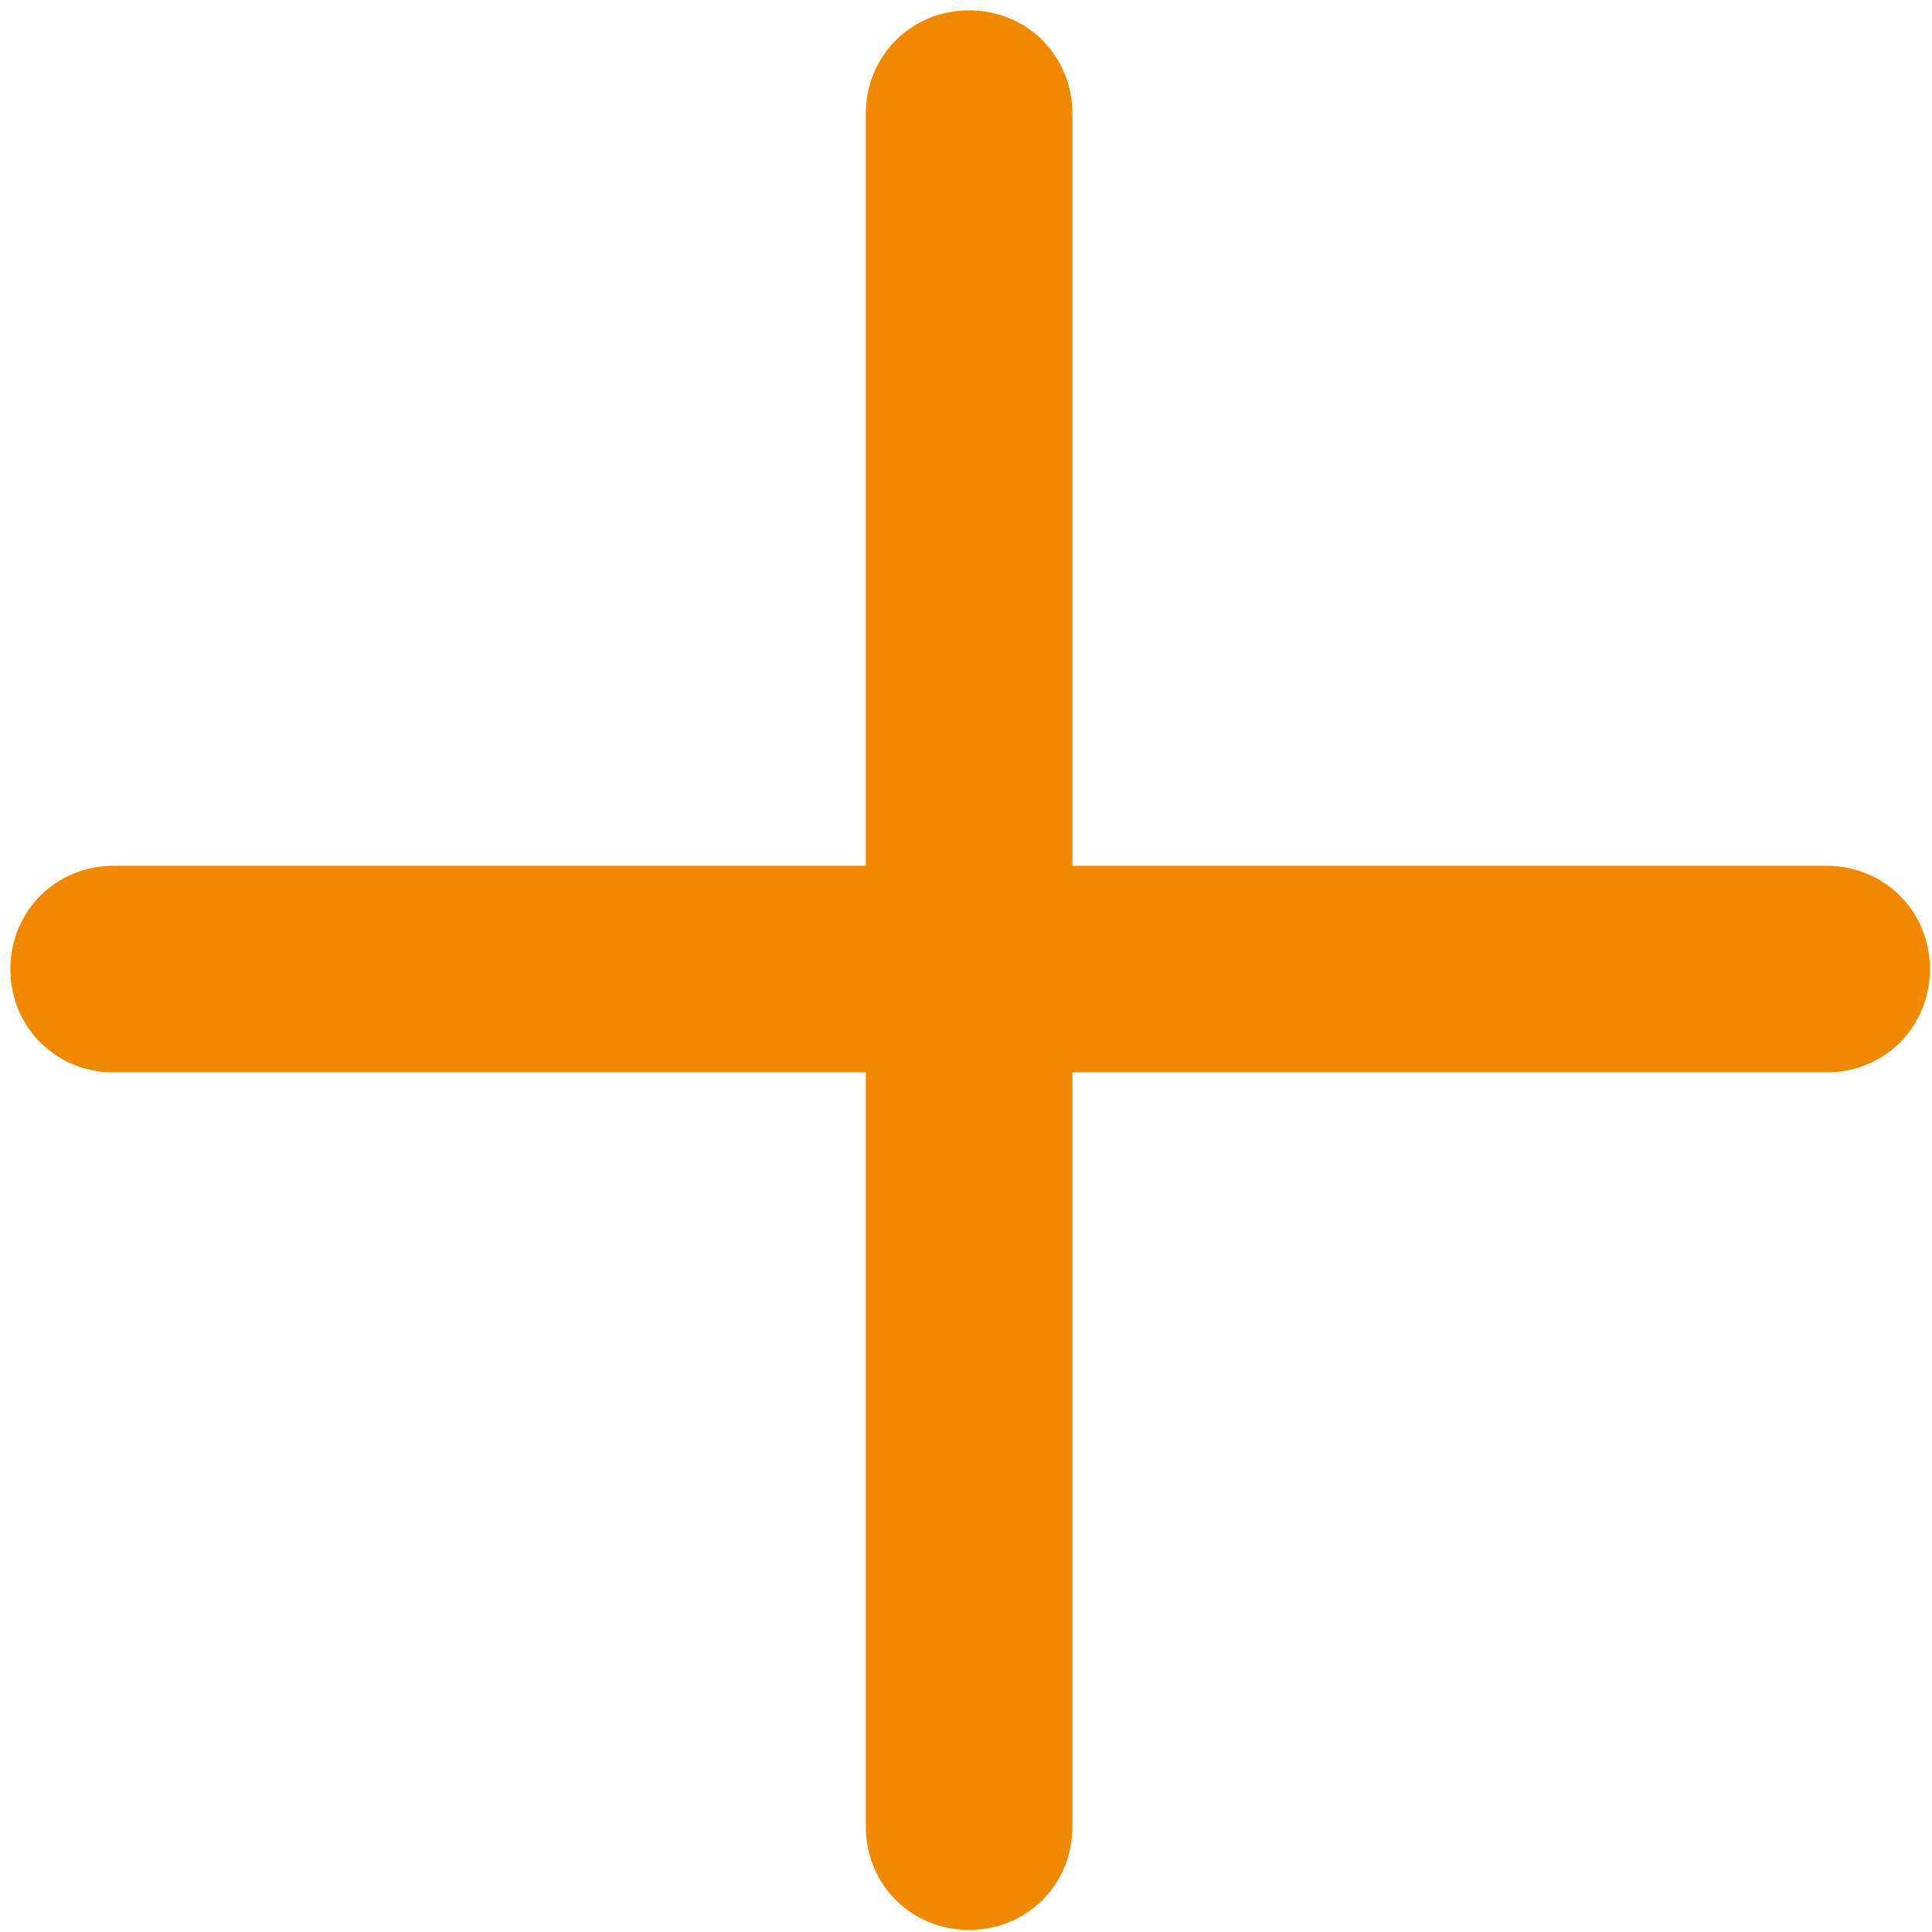 <?xml version="1.0" encoding="utf-8"?>
<!-- Generator: Adobe Illustrator 23.0.1, SVG Export Plug-In . SVG Version: 6.00 Build 0)  -->
<svg version="1.1" id="Ebene_1" xmlns="http://www.w3.org/2000/svg" xmlns:xlink="http://www.w3.org/1999/xlink" x="0px" y="0px"
	 viewBox="0 0 93.5 93.5" style="enable-background:new 0 0 93.5 93.5;" xml:space="preserve">
<style type="text/css">
	.st0{fill:#F18900;}
</style>
<g>
	<path class="st0" d="M46.9,93.4c-2.8,0-5-2.2-5-5V5.5c0-2.8,2.2-5,5-5s5,2.2,5,5v82.9C51.9,91.2,49.7,93.4,46.9,93.4z"/>
</g>
<g>
	<path class="st0" d="M88.4,51.9H5.5c-2.8,0-5-2.2-5-5s2.2-5,5-5h82.9c2.8,0,5,2.2,5,5S91.2,51.9,88.4,51.9z"/>
</g>
</svg>
